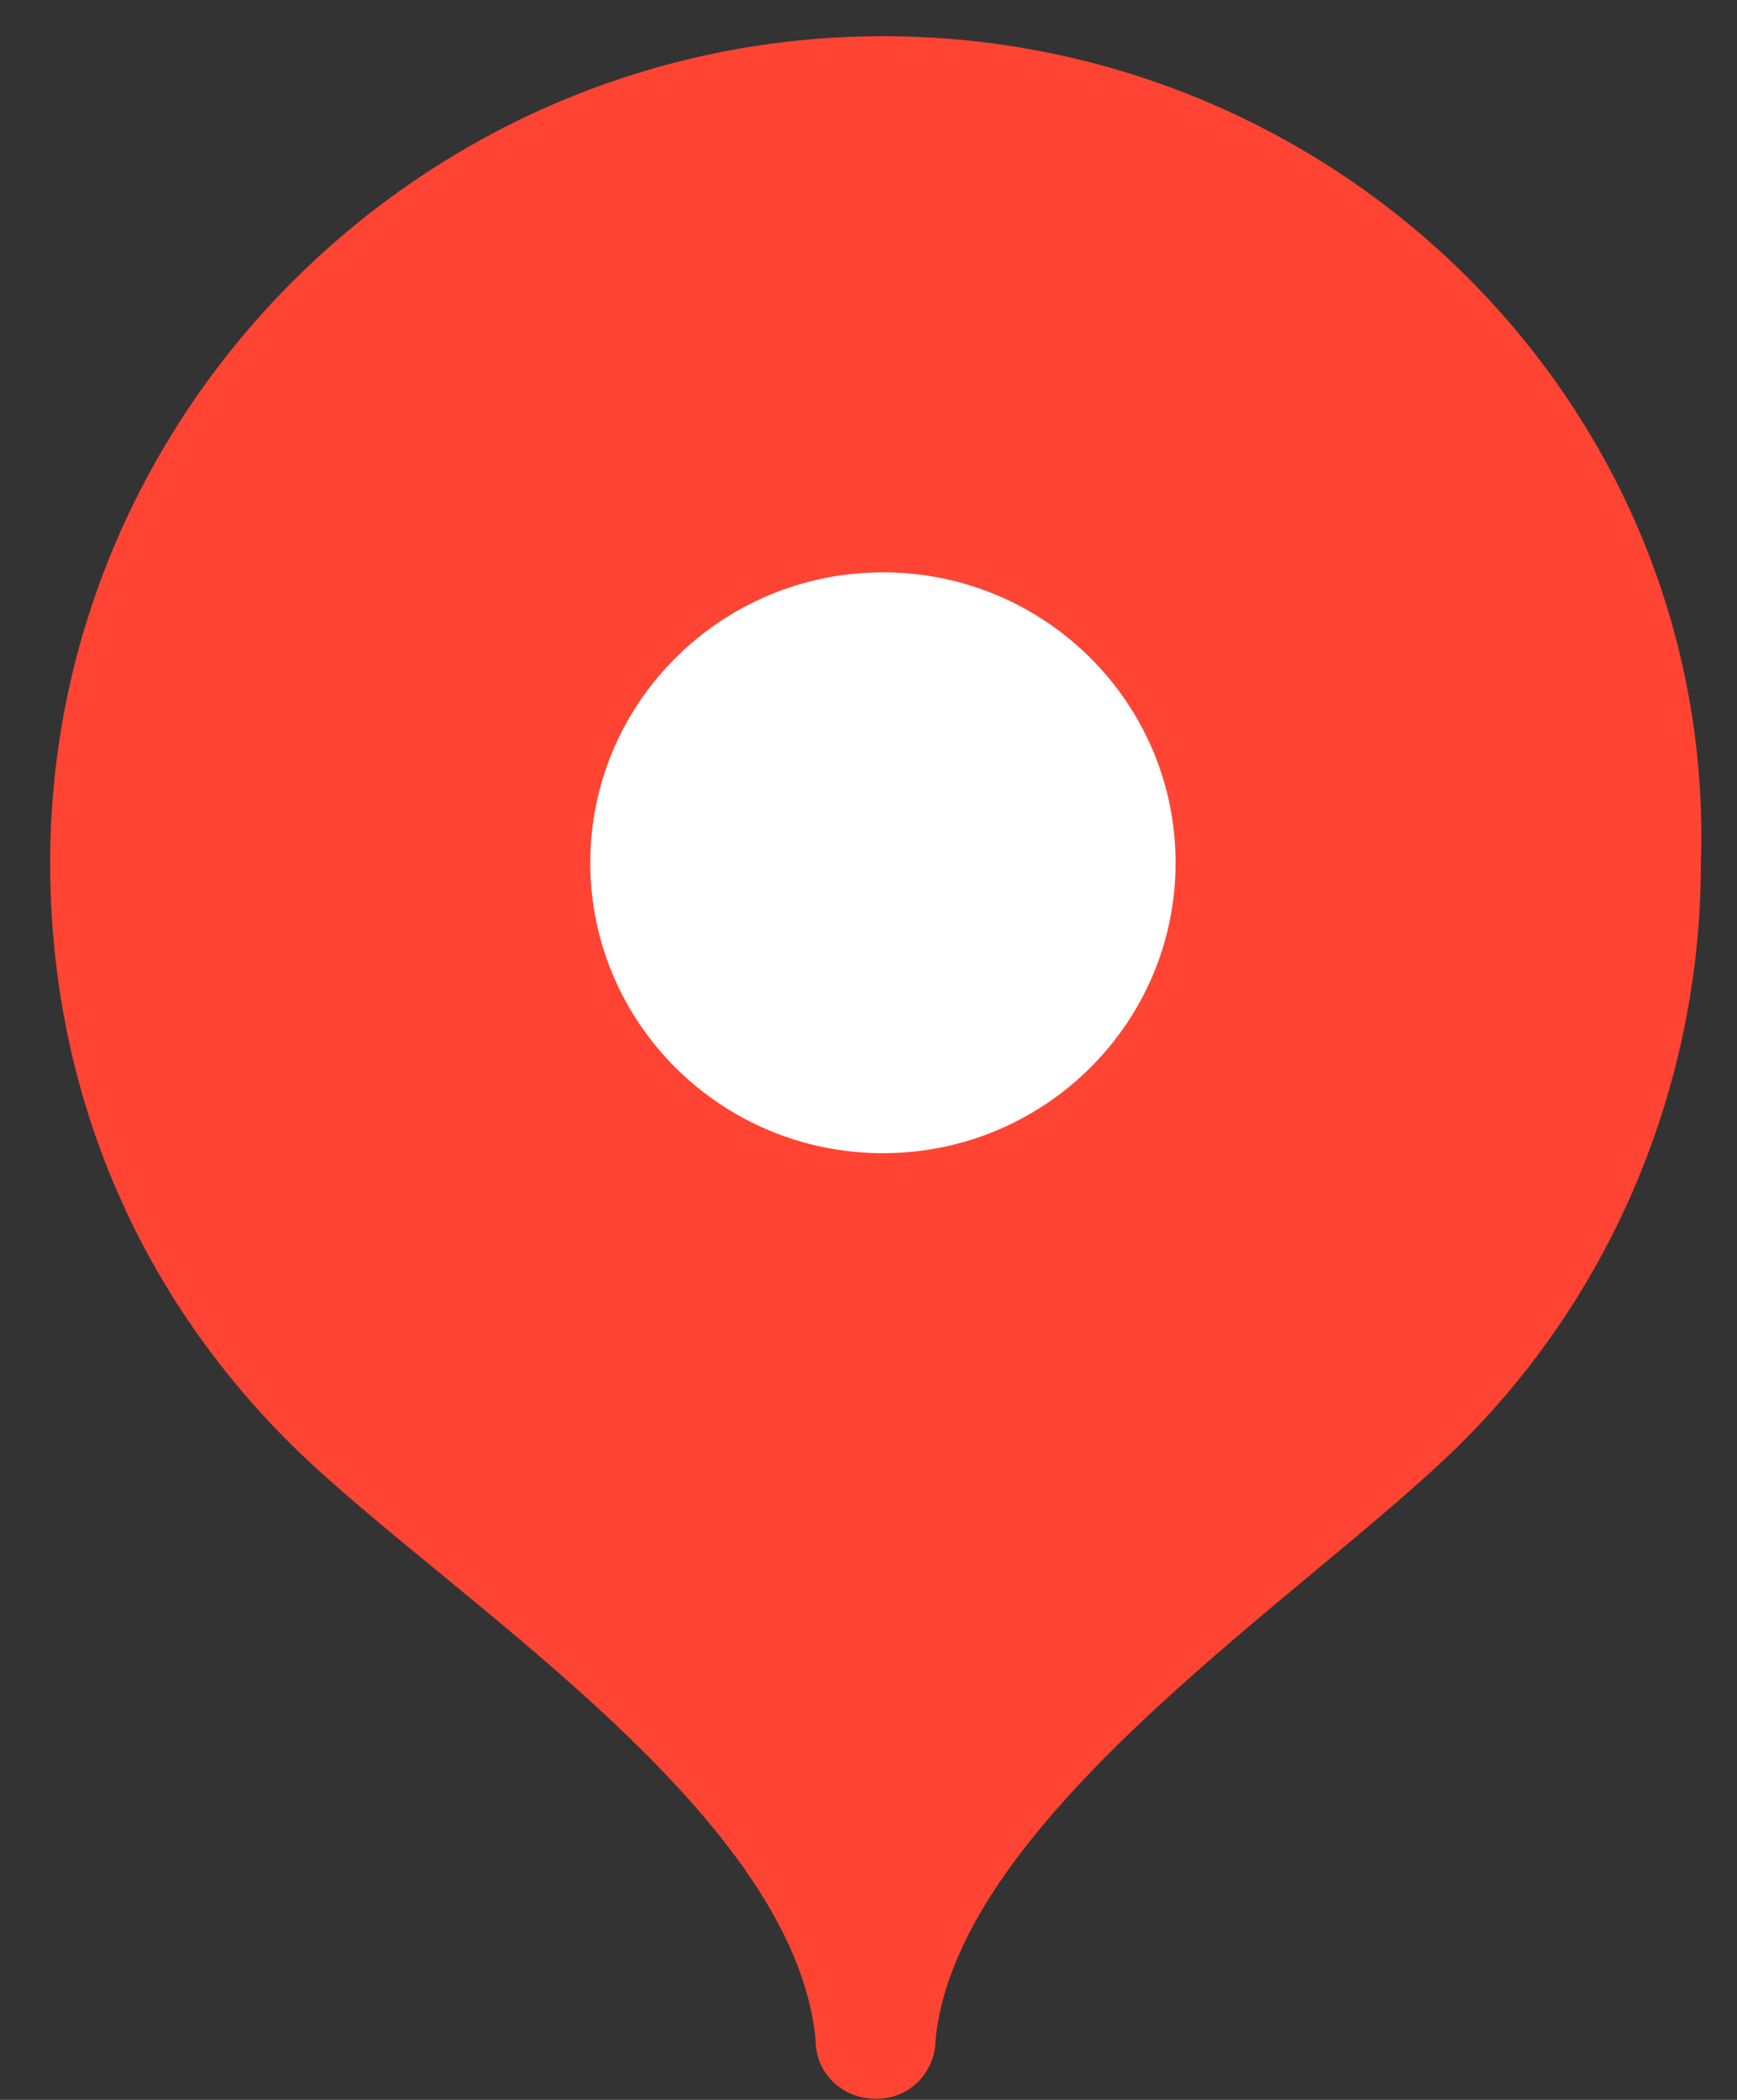 <?xml version="1.0" encoding="UTF-8"?> <svg xmlns="http://www.w3.org/2000/svg" width="24" height="29" viewBox="0 0 24 29" fill="none"><rect x="0" y="0" width="24" height="29" fill="#333333" stroke="none"/><g clip-path="url(#clip0_73_12)"><path fill-rule="evenodd" clip-rule="evenodd" d="M12.201 0.5C5.877 0.5 0.693 5.642 0.693 11.915C0.693 15.103 1.937 17.879 4.011 19.936C6.084 21.993 10.957 24.975 11.268 28.163C11.268 28.677 11.683 28.986 12.097 28.986C12.616 28.986 12.927 28.575 12.927 28.163C13.238 25.078 18.11 21.993 20.184 19.936C22.257 17.879 23.501 15 23.501 11.915C23.709 5.642 18.525 0.5 12.201 0.5Z" fill="#FF4433"></path><path d="M12.2 15.926C14.432 15.926 16.243 14.13 16.243 11.915C16.243 9.7 14.432 7.904 12.2 7.904C9.966 7.904 8.156 9.7 8.156 11.915C8.156 14.13 9.966 15.926 12.2 15.926Z" fill="white"></path></g><defs><clipPath id="clip0_73_12"><rect width="24" height="29" fill="white"></rect></clipPath></defs></svg> 